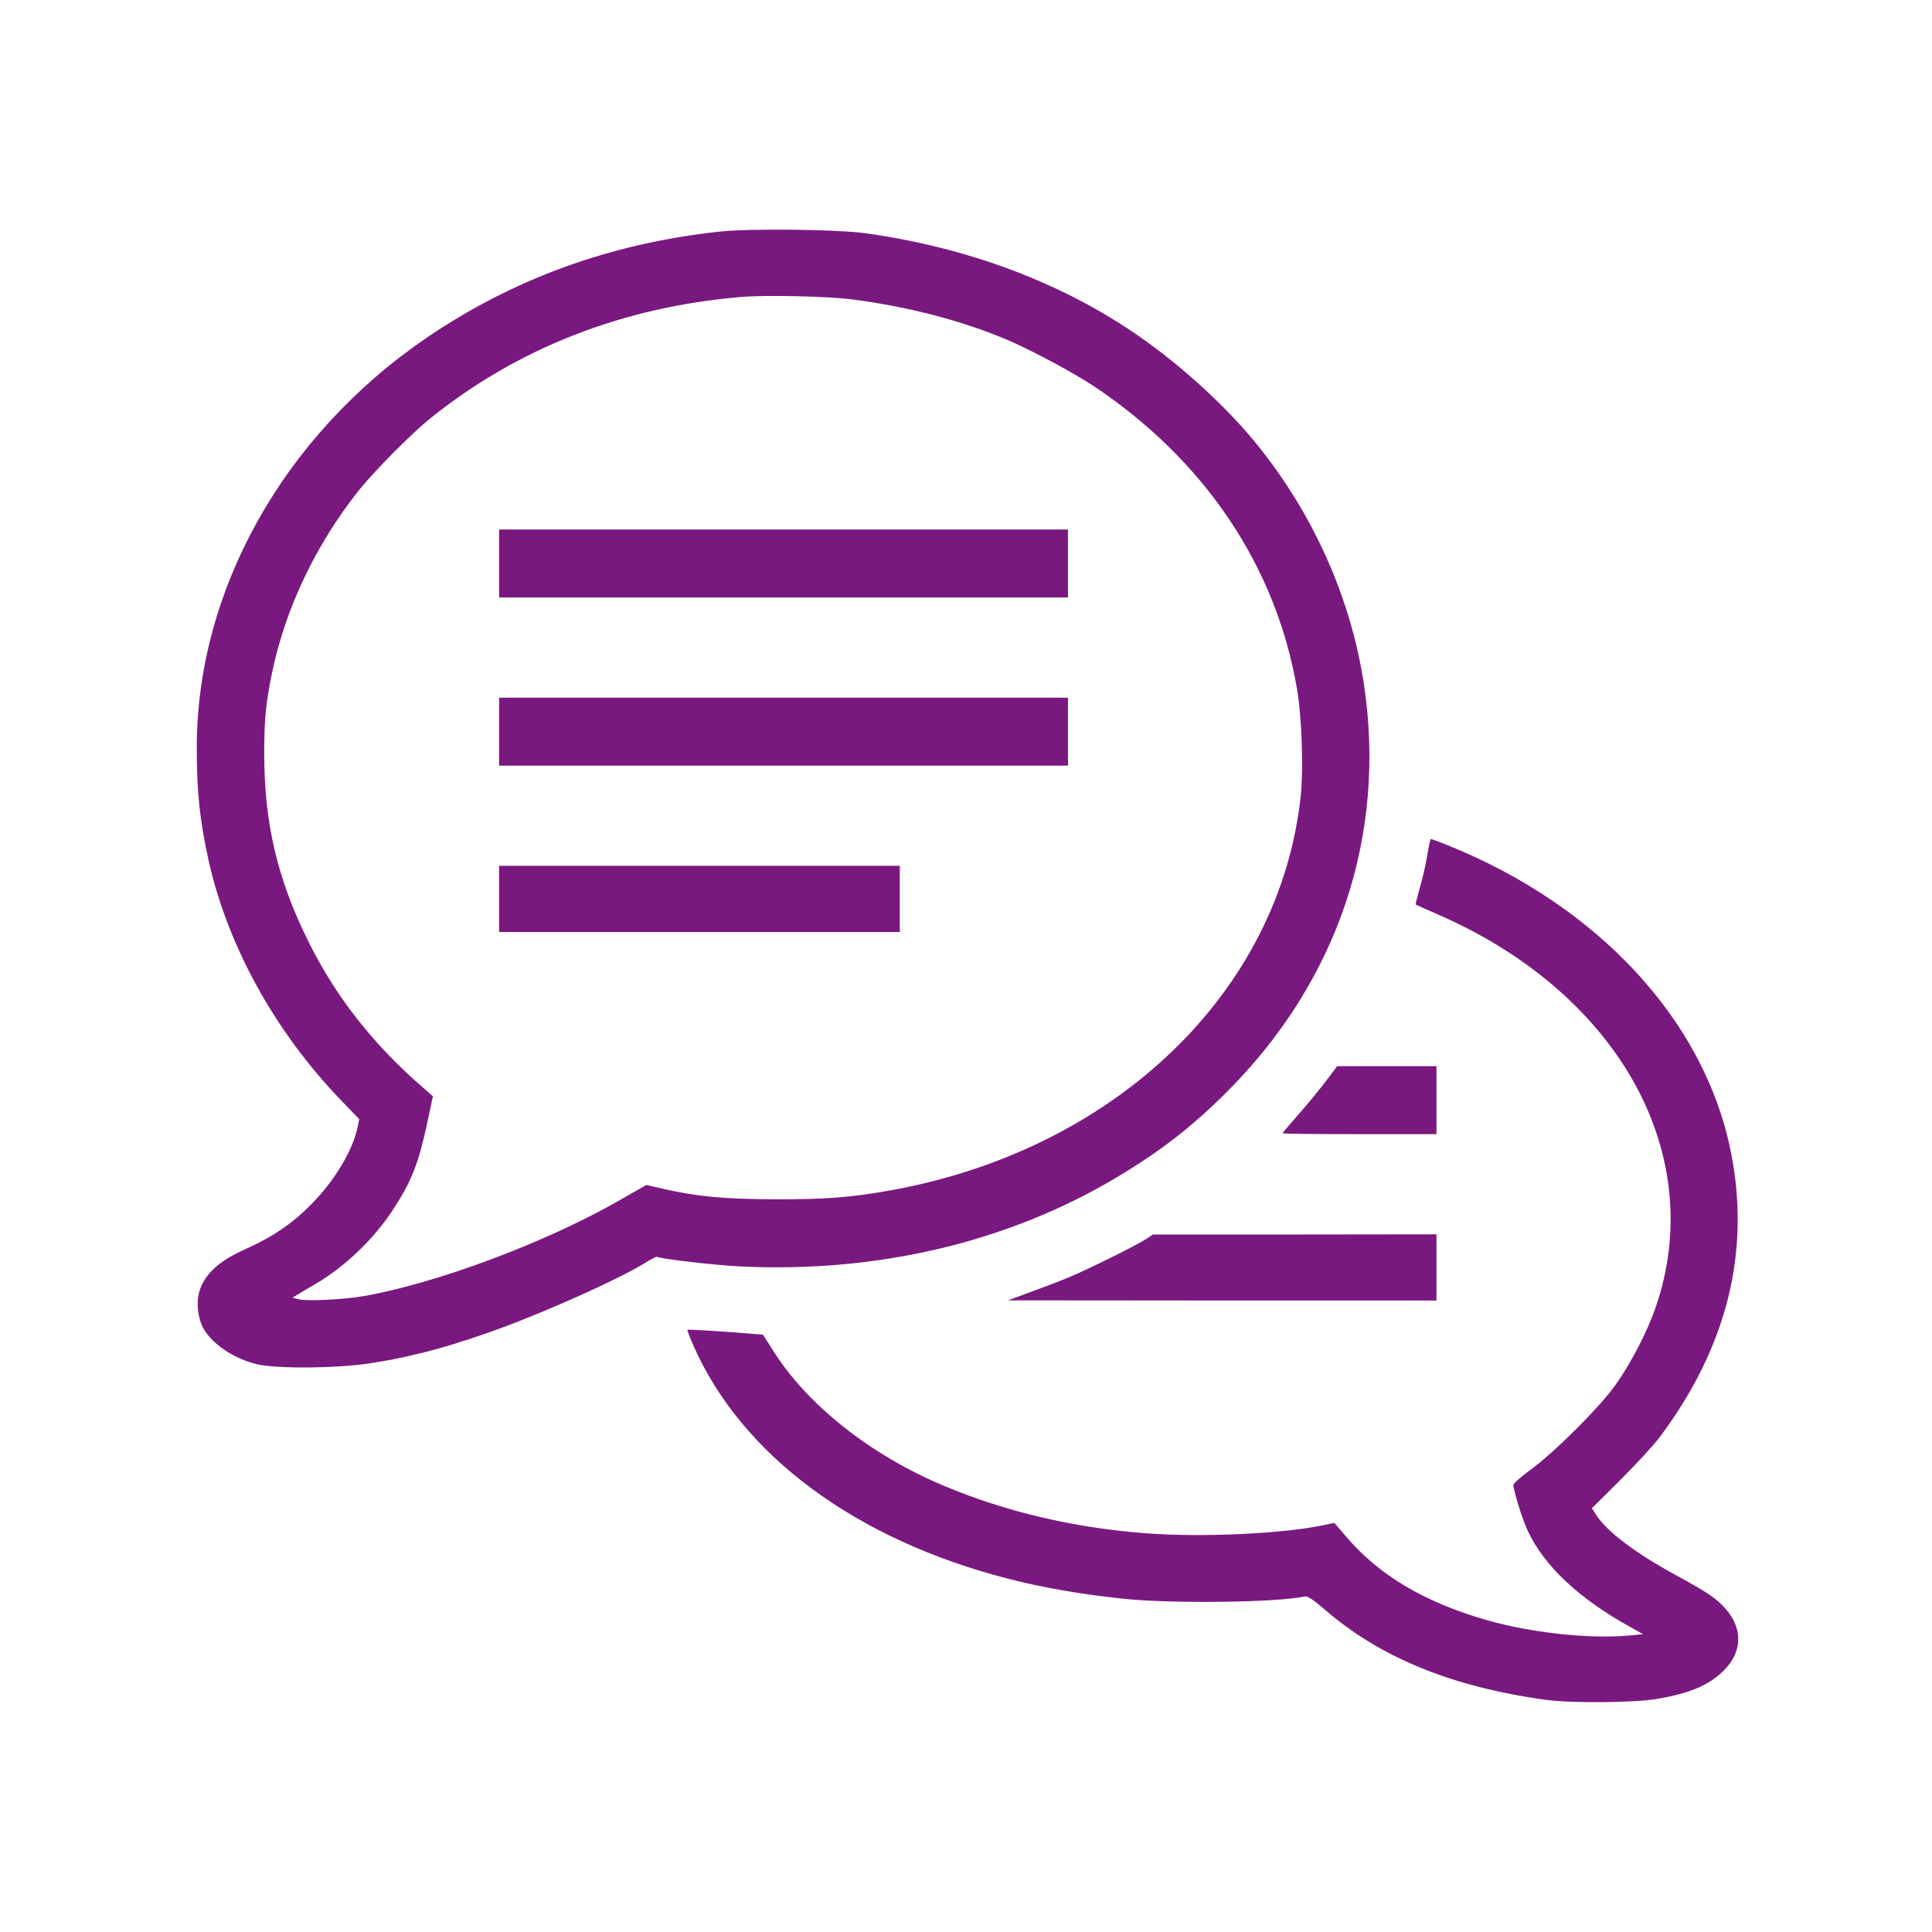<?xml version="1.0" encoding="UTF-8" standalone="no"?>
<svg
   version="1.0"
   width="1080pt"
   height="1080pt"
   viewBox="0 0 1080 1080"
   preserveAspectRatio="xMidYMid meet"
   id="svg12682"
   sodipodi:docname="4 light purple.svg"
   inkscape:version="1.2.1 (9c6d41e410, 2022-07-14)"
   xmlns:inkscape="http://www.inkscape.org/namespaces/inkscape"
   xmlns:sodipodi="http://sodipodi.sourceforge.net/DTD/sodipodi-0.dtd"
   xmlns="http://www.w3.org/2000/svg"
   xmlns:svg="http://www.w3.org/2000/svg">
  <defs
     id="defs12686" />
  <sodipodi:namedview
     id="namedview12684"
     pagecolor="#ffffff"
     bordercolor="#000000"
     borderopacity="0.25"
     inkscape:showpageshadow="2"
     inkscape:pageopacity="0.0"
     inkscape:pagecheckerboard="0"
     inkscape:deskcolor="#d1d1d1"
     inkscape:document-units="pt"
     showgrid="false"
     inkscape:zoom="0.81527778"
     inkscape:cx="720"
     inkscape:cy="720"
     inkscape:window-width="3440"
     inkscape:window-height="1377"
     inkscape:window-x="-8"
     inkscape:window-y="-8"
     inkscape:window-maximized="1"
     inkscape:current-layer="svg12682" />
  <g
     transform="translate(0,1080) scale(0.1,-0.1)"
     fill="#000000"
     stroke="none"
     id="g12680"
     style="fill:#79197f;fill-opacity:1">
    <path
       d="M4020 9505 c-608 -66 -1150 -263 -1635 -593 -801 -546 -1287 -1414 -1285 -2297 0 -246 17 -401 66 -625 107 -479 372 -958 739 -1339 l103 -107 -10 -49 c-27 -128 -131 -301 -262 -431 -106 -107 -218 -182 -369 -249 -217 -96 -297 -225 -248 -398 29 -103 165 -206 317 -243 108 -26 445 -24 632 5 243 37 476 101 762 208 271 102 640 269 772 351 36 22 68 39 70 37 11 -11 309 -46 459 -54 768 -39 1502 134 2109 496 249 149 422 283 621 482 618 619 890 1430 764 2272 -72 479 -277 943 -590 1334 -168 211 -425 447 -670 617 -428 297 -953 494 -1525 574 -159 22 -651 28 -820 9z m755 -380 c311 -42 600 -117 854 -224 130 -55 372 -184 486 -260 620 -414 1019 -1008 1135 -1691 28 -162 37 -446 21 -601 -118 -1094 -1036 -1976 -2291 -2203 -224 -40 -365 -51 -650 -50 -283 1 -431 15 -616 57 l-101 23 -154 -88 c-409 -234 -1016 -461 -1424 -533 -113 -20 -319 -30 -365 -18 l-35 9 25 15 c14 9 61 37 106 63 164 97 323 249 429 411 104 159 142 253 191 477 l34 160 -47 41 c-285 245 -499 518 -653 832 -170 345 -242 652 -243 1040 0 194 9 287 44 455 74 359 246 719 486 1020 83 104 292 315 393 397 492 397 1080 627 1744 683 142 12 488 4 631 -15z"
       id="path12666"
       style="fill:#79197f;fill-opacity:1" />
    <path
       d="M2790 7650 l0 -190 1590 0 1590 0 0 190 0 190 -1590 0 -1590 0 0 -190z"
       id="path12668"
       style="fill:#79197f;fill-opacity:1" />
    <path
       d="M2790 6710 l0 -190 1590 0 1590 0 0 190 0 190 -1590 0 -1590 0 0 -190z"
       id="path12670"
       style="fill:#79197f;fill-opacity:1" />
    <path
       d="M2790 5775 l0 -185 1120 0 1120 0 0 185 0 185 -1120 0 -1120 0 0 -185z"
       id="path12672"
       style="fill:#79197f;fill-opacity:1" />
    <path
       d="M7980 6028 c-7 -46 -25 -128 -41 -183 -15 -55 -27 -101 -26 -101 1 -1 65 -30 141 -63 1003 -444 1495 -1342 1200 -2193 -46 -132 -136 -307 -222 -428 -85 -122 -345 -381 -475 -475 -53 -39 -97 -77 -97 -86 0 -30 50 -193 80 -256 91 -196 288 -381 575 -539 l70 -39 -60 -6 c-222 -24 -564 12 -820 86 -346 101 -595 249 -778 463 l-68 79 -67 -14 c-224 -47 -680 -68 -987 -44 -406 31 -783 120 -1130 266 -405 170 -756 446 -948 747 l-62 97 -60 5 c-171 14 -359 26 -362 22 -2 -2 12 -40 32 -85 270 -615 907 -1087 1760 -1306 194 -50 407 -87 645 -112 271 -29 866 -21 1015 13 14 3 46 -18 111 -74 311 -269 712 -432 1234 -504 149 -20 502 -17 630 6 175 31 278 74 358 150 142 134 112 308 -77 435 -31 21 -112 68 -181 105 -232 126 -392 248 -451 343 l-20 32 159 158 c87 87 186 194 219 238 378 504 511 1040 398 1600 -148 731 -739 1370 -1582 1710 -48 19 -90 35 -94 35 -3 0 -12 -37 -19 -82z"
       id="path12674"
       style="fill:#79197f;fill-opacity:1" />
    <path
       d="M7407 4750 c-38 -50 -107 -133 -153 -185 -46 -52 -84 -97 -84 -100 0 -3 194 -5 430 -5 l430 0 0 190 0 190 -277 0 -278 0 -68 -90z"
       id="path12676"
       style="fill:#79197f;fill-opacity:1" />
    <path
       d="M6409 3875 c-53 -35 -320 -167 -424 -211 -49 -21 -148 -59 -220 -85 l-130 -48 1198 -1 1197 0 0 185 0 185 -792 -1 -793 0 -36 -24z"
       id="path12678"
       style="fill:#79197f;fill-opacity:1" />
  </g>
</svg>
